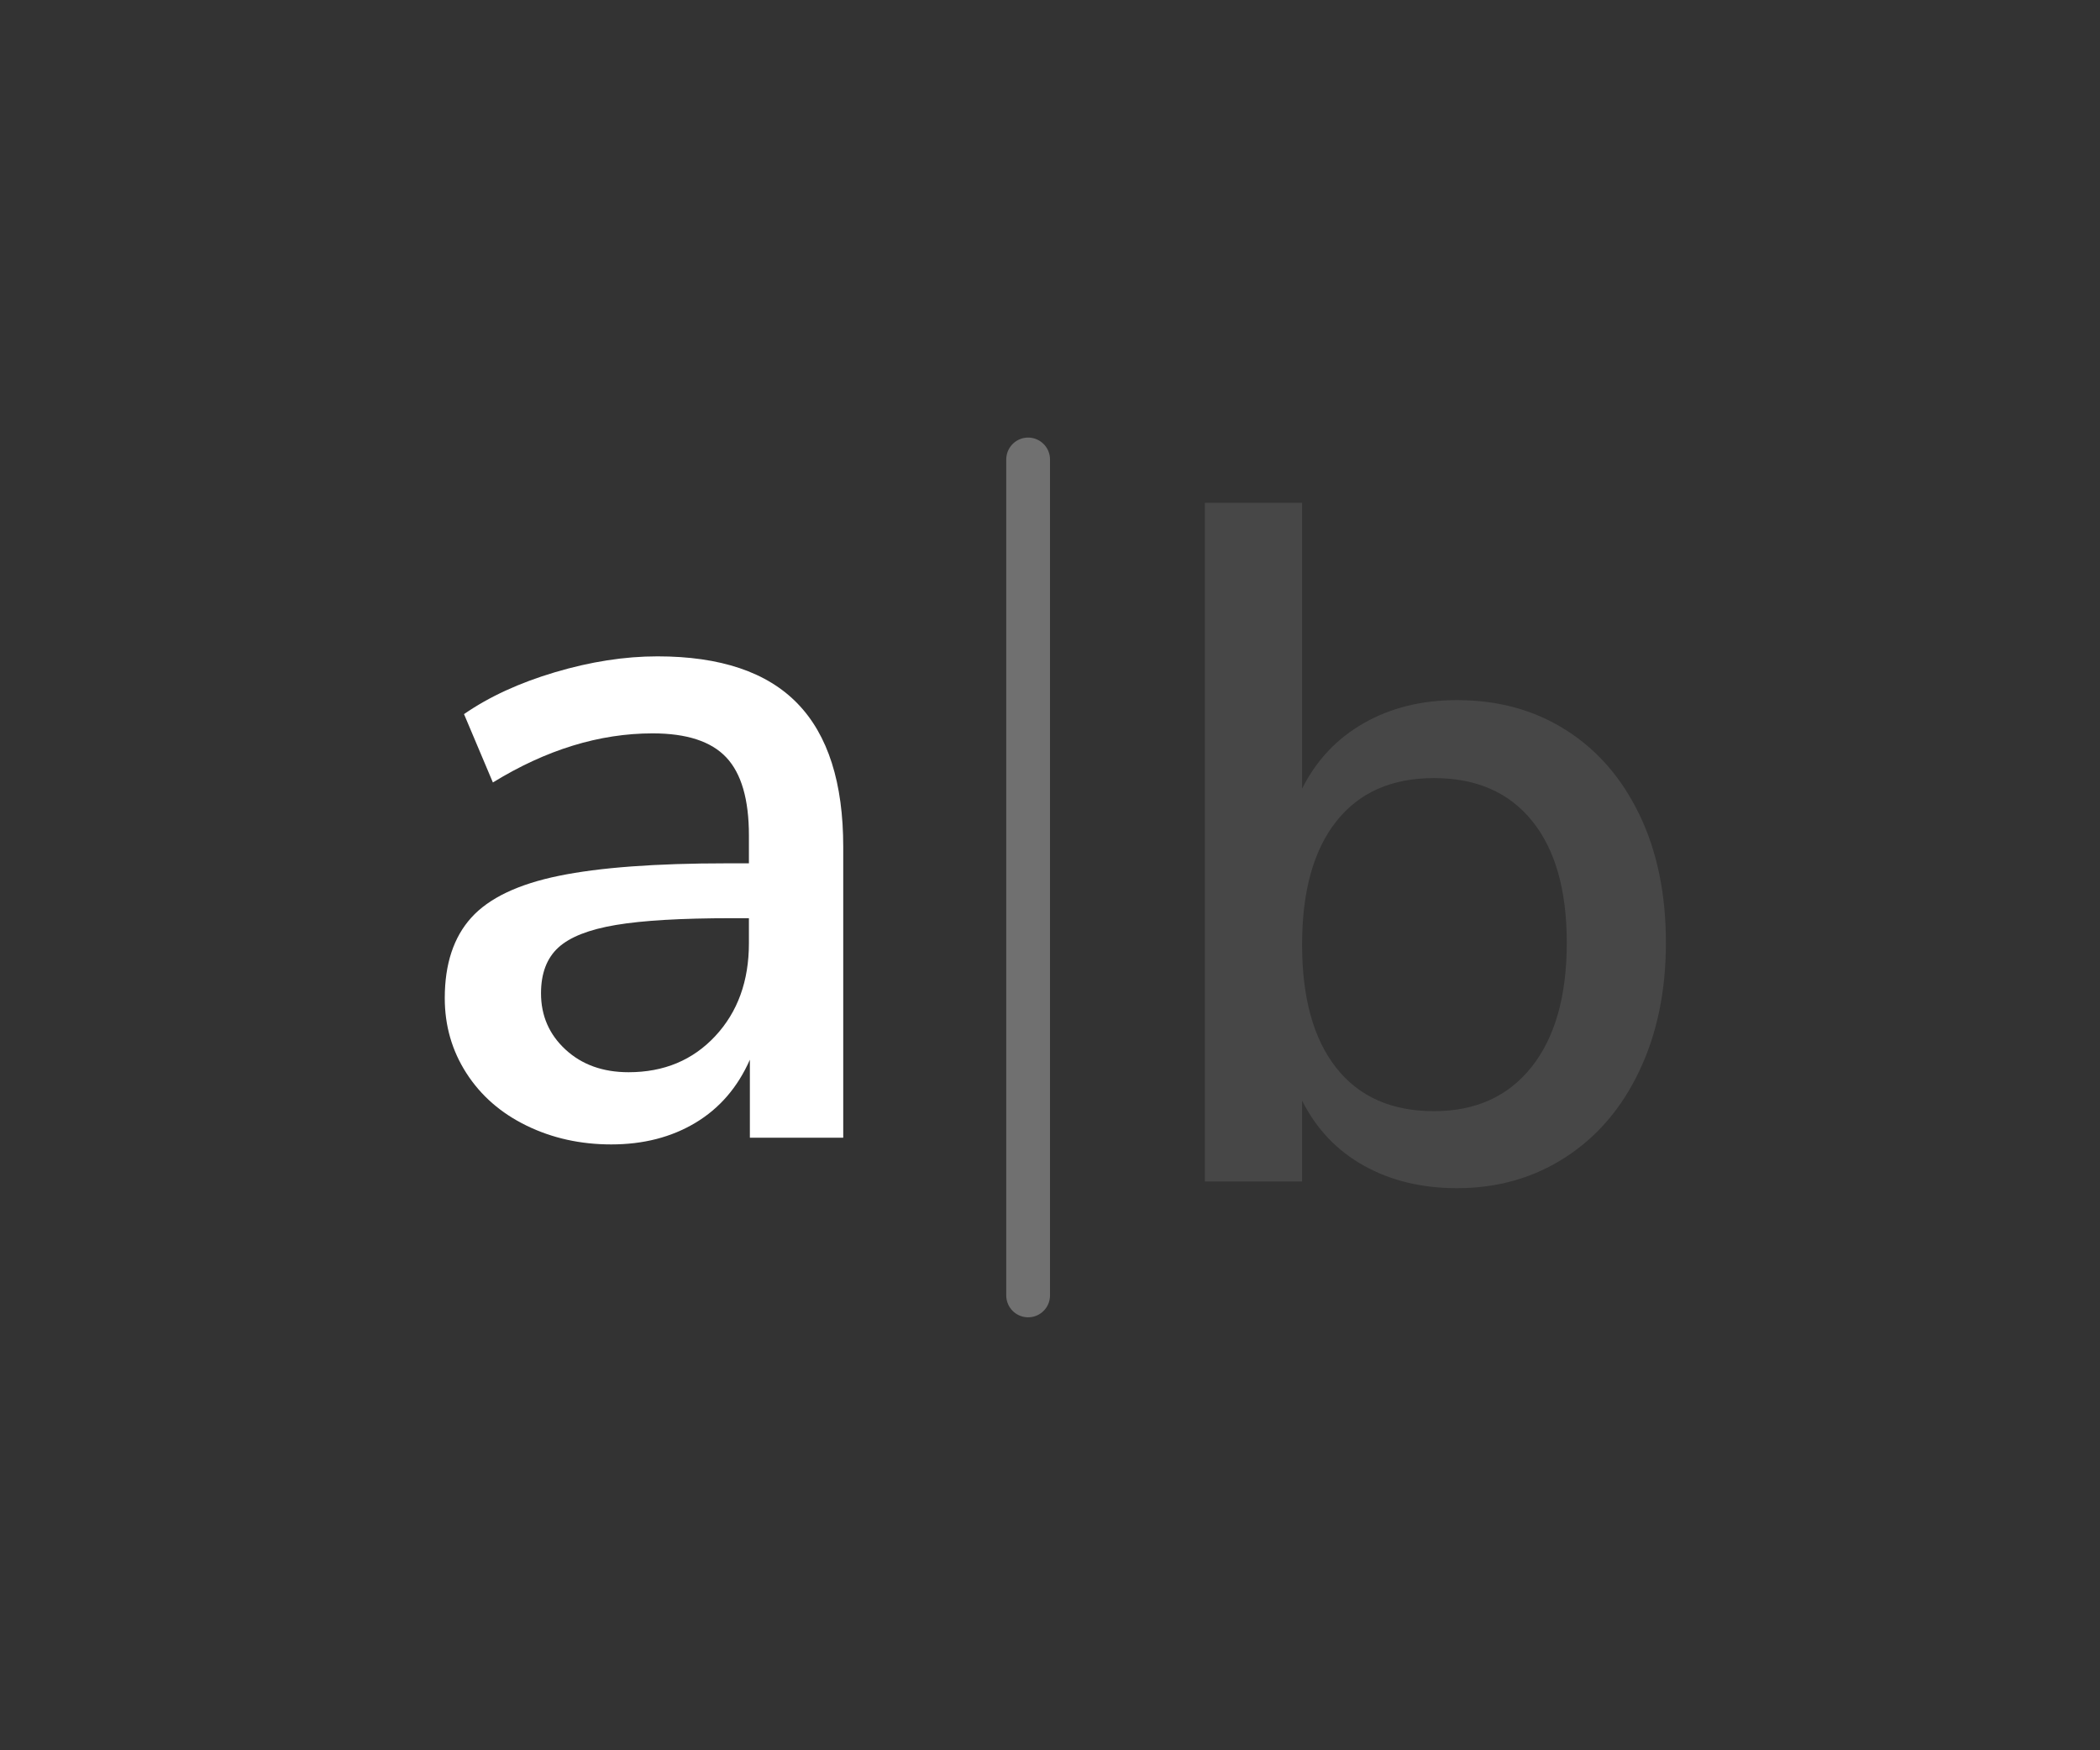 <?xml version="1.0" encoding="UTF-8"?>
<svg width="48px" height="40px" viewBox="0 0 48 40" version="1.1" xmlns="http://www.w3.org/2000/svg" xmlns:xlink="http://www.w3.org/1999/xlink">
    <rect x="0" y="0" width="48" height="40" fill="#333333" stroke="none"/>
    <!-- Generator: Sketch 57.1 (83088) - https://sketch.com -->
    <title>trigger_typein copy</title>
    <desc>Created with Sketch.</desc>
    <g id="Page-2" stroke="none" stroke-width="1" fill="none" fill-rule="evenodd">
        <g id="trigger_typein-copy-6" transform="translate(10, 10)">
            <path d="M5.028,5 C6.465,5 7.532,5.359 8.229,6.078 C8.926,6.797 9.274,7.889 9.274,9.356 L9.274,16 L7.14,16 L7.14,14.218 C6.861,14.849 6.447,15.329 5.897,15.659 C5.347,15.989 4.705,16.154 3.972,16.154 C3.268,16.154 2.623,16.011 2.036,15.725 C1.449,15.439 0.991,15.039 0.661,14.526 C0.331,14.013 0.166,13.441 0.166,12.81 C0.166,12.033 0.368,11.42 0.771,10.973 C1.174,10.526 1.842,10.207 2.773,10.016 C3.704,9.825 4.984,9.73 6.612,9.73 L7.118,9.73 L7.118,9.092 C7.118,8.271 6.946,7.677 6.601,7.31 C6.256,6.943 5.695,6.76 4.918,6.76 C3.701,6.76 2.483,7.134 1.266,7.882 L0.606,6.32 C1.178,5.924 1.871,5.605 2.685,5.363 C3.499,5.121 4.28,5 5.028,5 Z M4.368,14.504 C5.175,14.504 5.835,14.229 6.348,13.679 C6.861,13.129 7.118,12.421 7.118,11.556 L7.118,10.984 L6.722,10.984 C5.578,10.984 4.698,11.035 4.082,11.138 C3.466,11.241 3.026,11.413 2.762,11.655 C2.498,11.897 2.366,12.245 2.366,12.7 C2.366,13.213 2.553,13.642 2.927,13.987 C3.301,14.332 3.781,14.504 4.368,14.504 Z" id="a" fill="#FFFFFF"></path>
            <path d="M23.304,6 C24.243,6 25.071,6.227 25.79,6.682 C26.509,7.137 27.07,7.782 27.473,8.618 C27.876,9.454 28.078,10.429 28.078,11.544 C28.078,12.644 27.876,13.619 27.473,14.47 C27.07,15.321 26.505,15.981 25.779,16.45 C25.053,16.919 24.228,17.154 23.304,17.154 C22.497,17.154 21.786,16.982 21.17,16.637 C20.554,16.292 20.085,15.797 19.762,15.152 L19.762,17 L17.54,17 L17.54,1.49 L19.762,1.49 L19.762,8.024 C20.085,7.379 20.554,6.88 21.17,6.528 C21.786,6.176 22.497,6 23.304,6 Z M22.776,15.394 C23.729,15.394 24.474,15.057 25.009,14.382 C25.544,13.707 25.812,12.761 25.812,11.544 C25.812,10.341 25.548,9.414 25.02,8.761 C24.492,8.108 23.744,7.782 22.776,7.782 C21.808,7.782 21.064,8.112 20.543,8.772 C20.022,9.432 19.762,10.371 19.762,11.588 C19.762,12.805 20.022,13.744 20.543,14.404 C21.064,15.064 21.808,15.394 22.776,15.394 Z" id="b" fill="#FFFFFF" opacity="0.1"></path>
            <path d="M13.5,0.5 L13.5,19.605" id="Line-39" stroke="#FFFFFF" opacity="0.3" stroke-linecap="round"></path>
        </g>
    </g>
</svg>